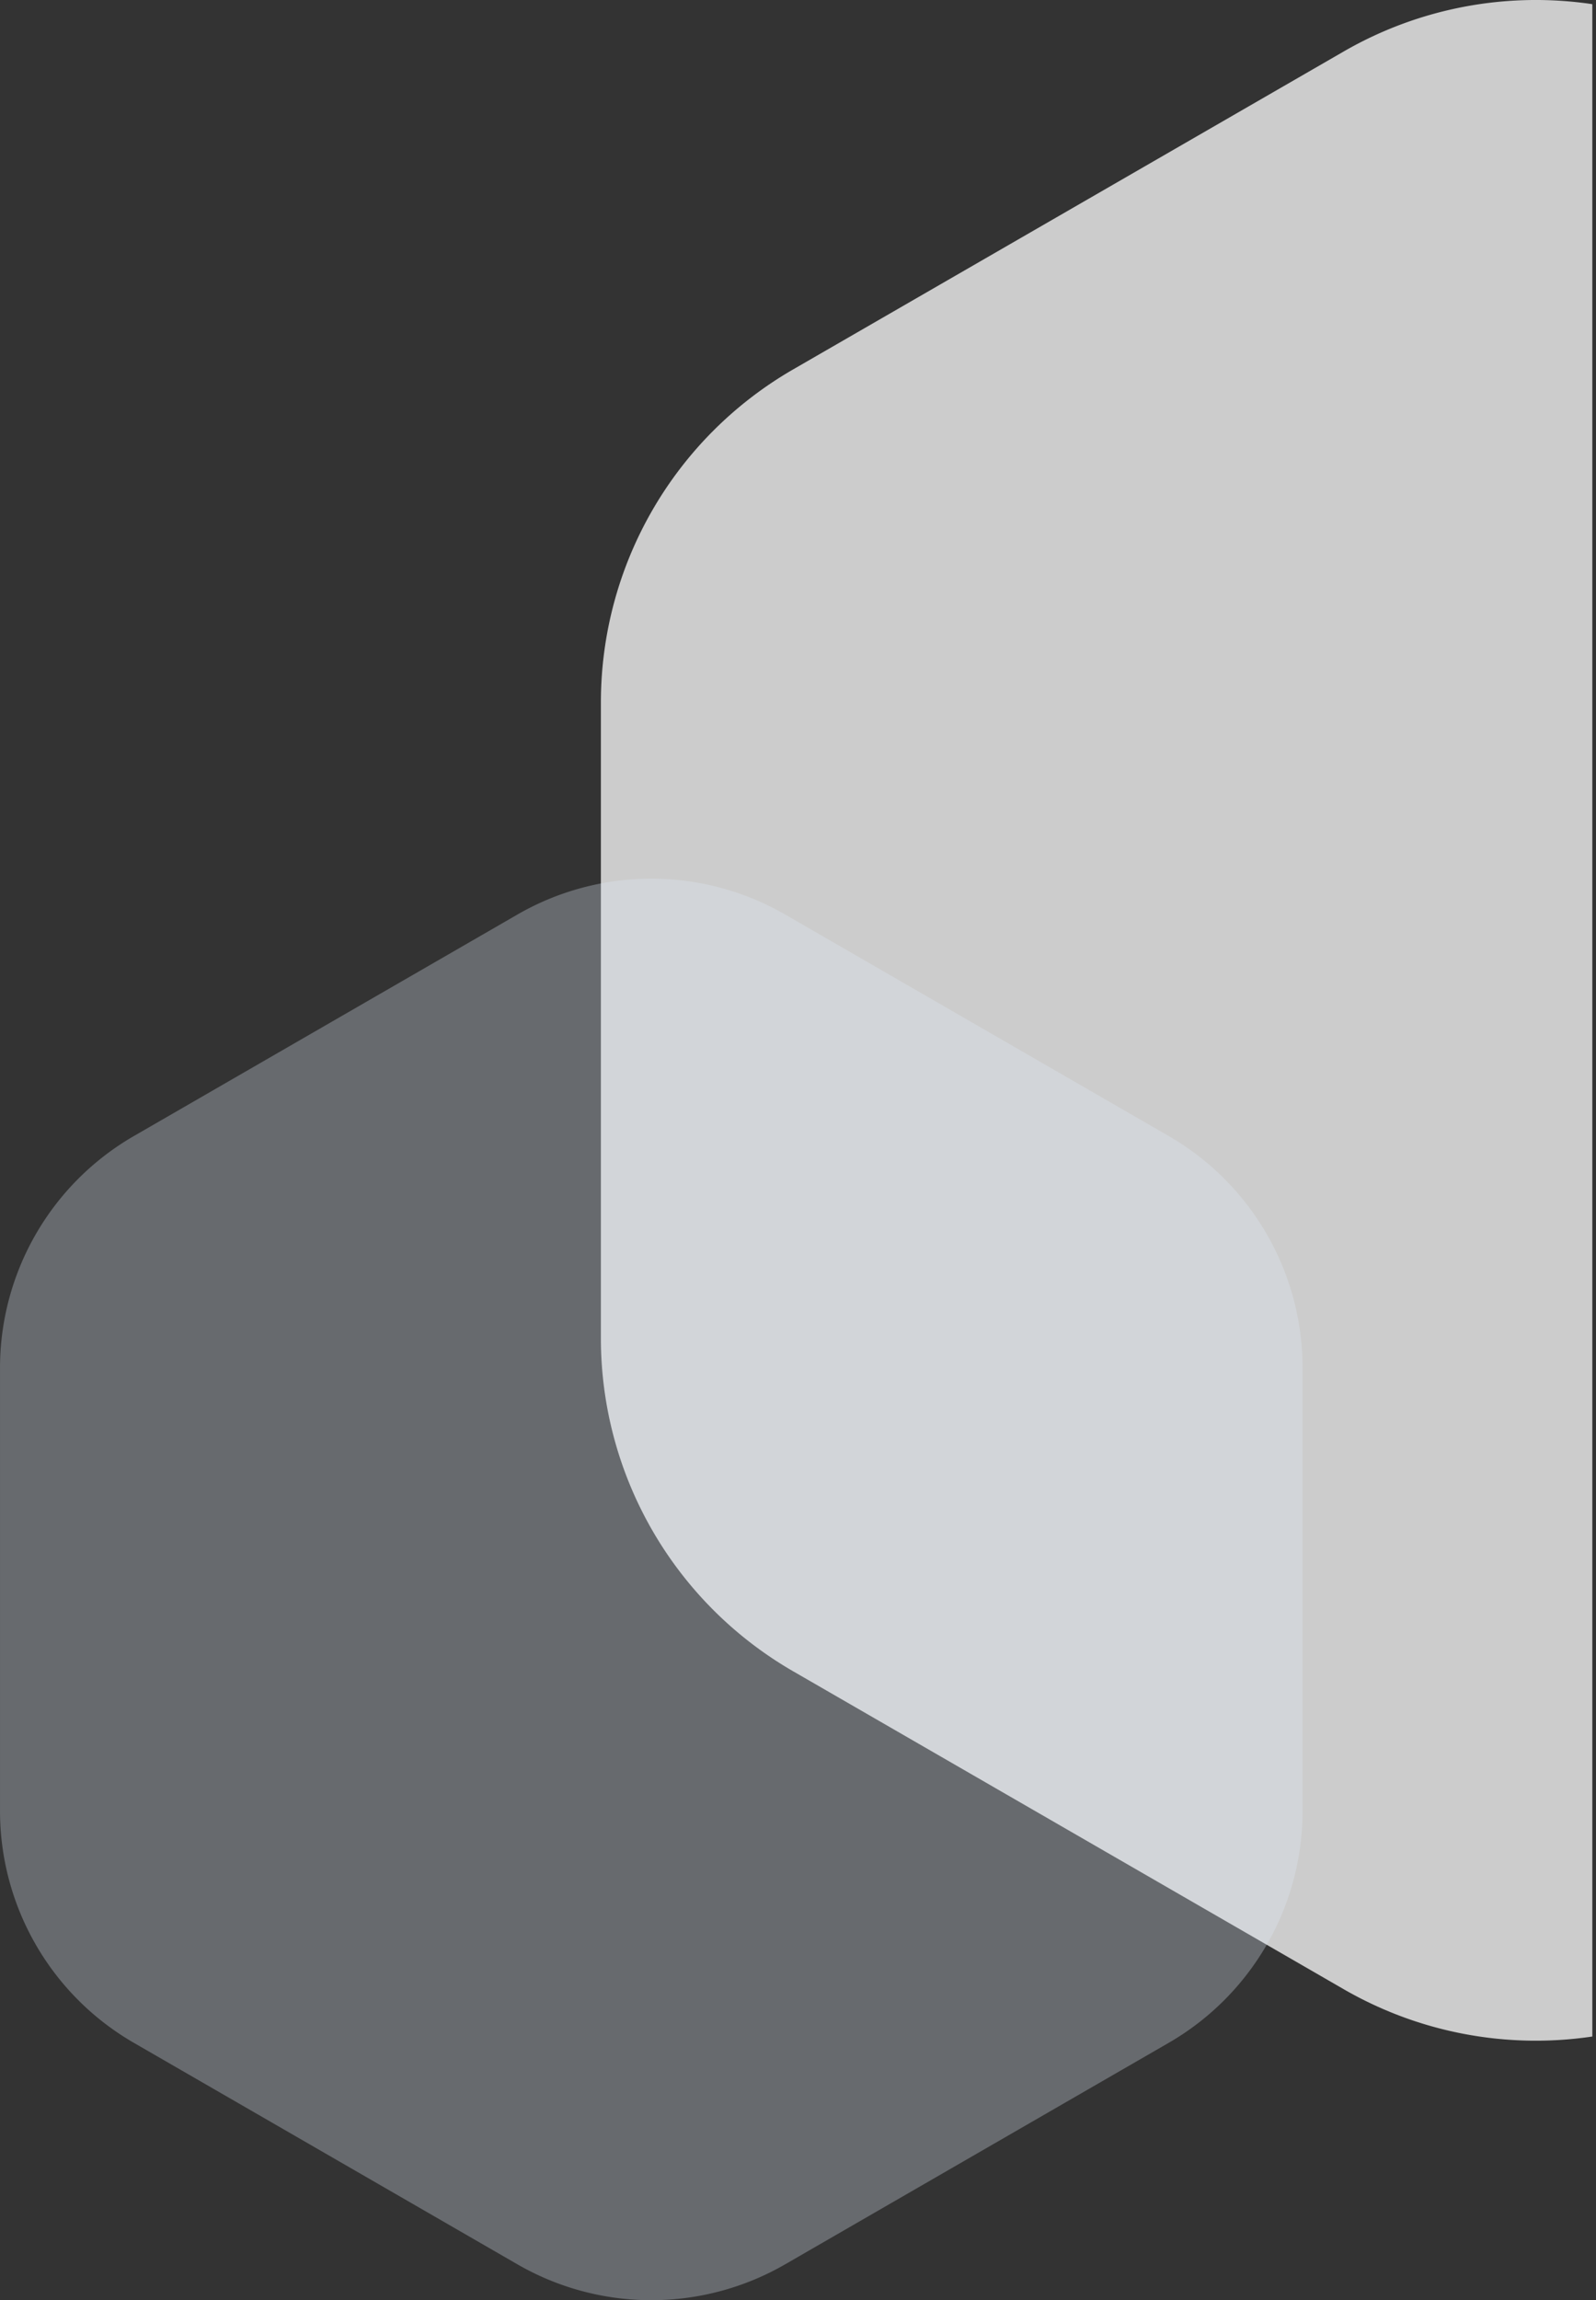 <?xml version="1.0" encoding="UTF-8"?>
<svg xmlns="http://www.w3.org/2000/svg" viewBox="0 0 347 500" fill-rule="evenodd" clip-rule="evenodd" stroke-linejoin="round" stroke-miterlimit="2">
  <rect x="0" y="0" width="347" height="500" fill="#333333" stroke="none"/>
  <path d="M346.202.906a83.561 83.561 0 0 0-54.068 10.292L172.435 80.305a83.584 83.584 0 0 0-41.79 72.383v138.216a83.581 83.581 0 0 0 41.79 72.382l119.699 69.108a83.56 83.56 0 0 0 54.068 10.29V.907z" fill="#fff" fill-opacity=".75"></path>
  <path d="M170.712 198.799a58.223 58.223 0 0 0-58.22 0c-24.38 14.077-59.002 34.065-83.38 48.142a58.218 58.218 0 0 0-29.11 50.42v96.28c0 20.8 11.095 40.021 29.11 50.42 24.378 14.074 59 34.066 83.38 48.14a58.223 58.223 0 0 0 58.22 0c24.379-14.074 59.001-34.066 83.38-48.14a58.218 58.218 0 0 0 29.11-50.42v-96.28c0-20.8-11.096-40.02-29.11-50.42l-83.38-48.142z" fill="#e1ebf8" fill-opacity=".3"></path>
</svg>

